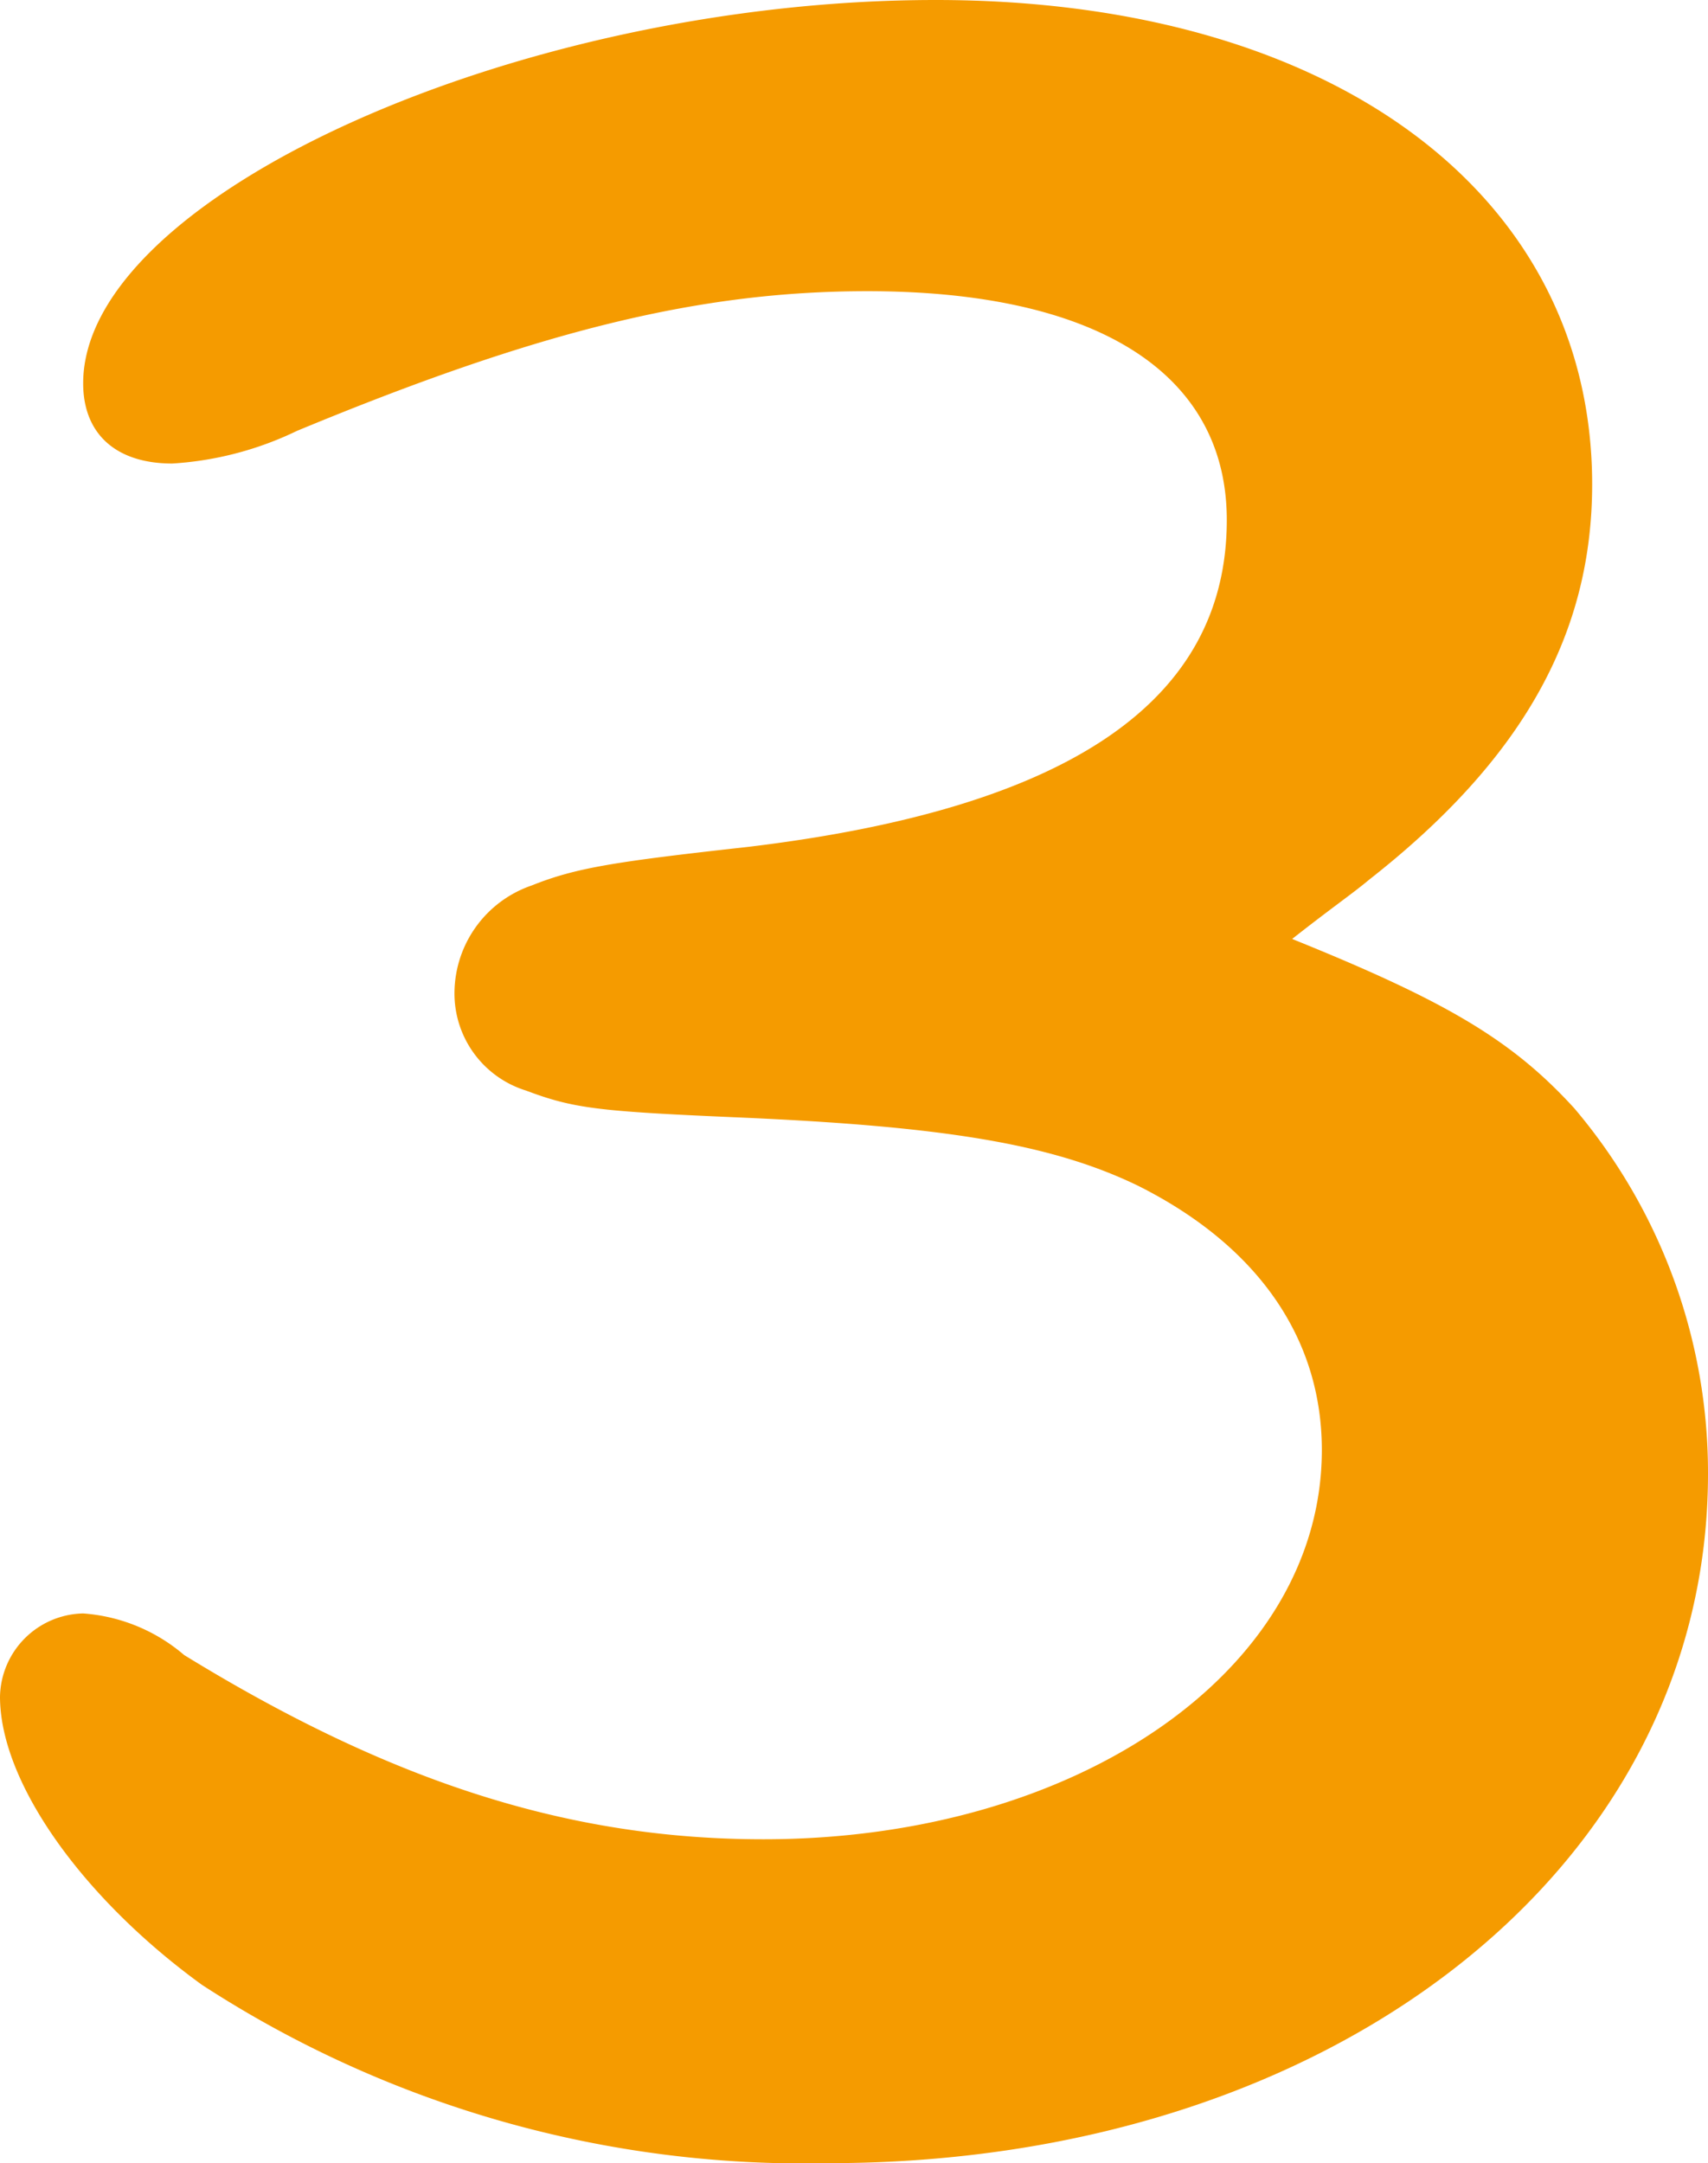 <svg xmlns="http://www.w3.org/2000/svg" width="40.25" height="50.96" viewBox="0 0 40.25 50.96">
  <path id="パス_3" data-name="パス 3" d="M32.76-28.49c.98-.77,1.4-1.05,1.82-1.4,3.57-2.8,5.25-5.74,5.25-9.31,0-6.86-6.16-11.41-15.47-11.41-9.8,0-20.09,4.62-20.09,9.03,0,1.19.77,1.89,2.1,1.89a7.857,7.857,0,0,0,2.94-.77c5.74-2.38,9.52-3.29,13.44-3.29,5.46,0,8.47,1.96,8.47,5.39,0,4.27-3.71,6.79-11.27,7.7-3.15.35-4.06.49-5.11.91a2.69,2.69,0,0,0-1.82,2.52,2.393,2.393,0,0,0,1.68,2.31c1.12.42,1.68.49,4.9.63,4.97.21,7.49.63,9.52,1.61,2.8,1.4,4.34,3.57,4.34,6.23,0,5.18-5.74,9.17-13.16,9.17-4.55,0-8.75-1.33-13.65-4.34a4.112,4.112,0,0,0-2.38-.98,2,2,0,0,0-1.96,1.96c0,2.03,1.96,4.76,4.76,6.79A26.009,26.009,0,0,0,21.84.35c11.83,0,20.72-6.93,20.72-16.24a13.271,13.271,0,0,0-3.15-8.61C37.94-26.11,36.4-27.02,32.76-28.49Z" transform="translate(-2.31 50.61)" fill="#f59b00"/>
</svg>
